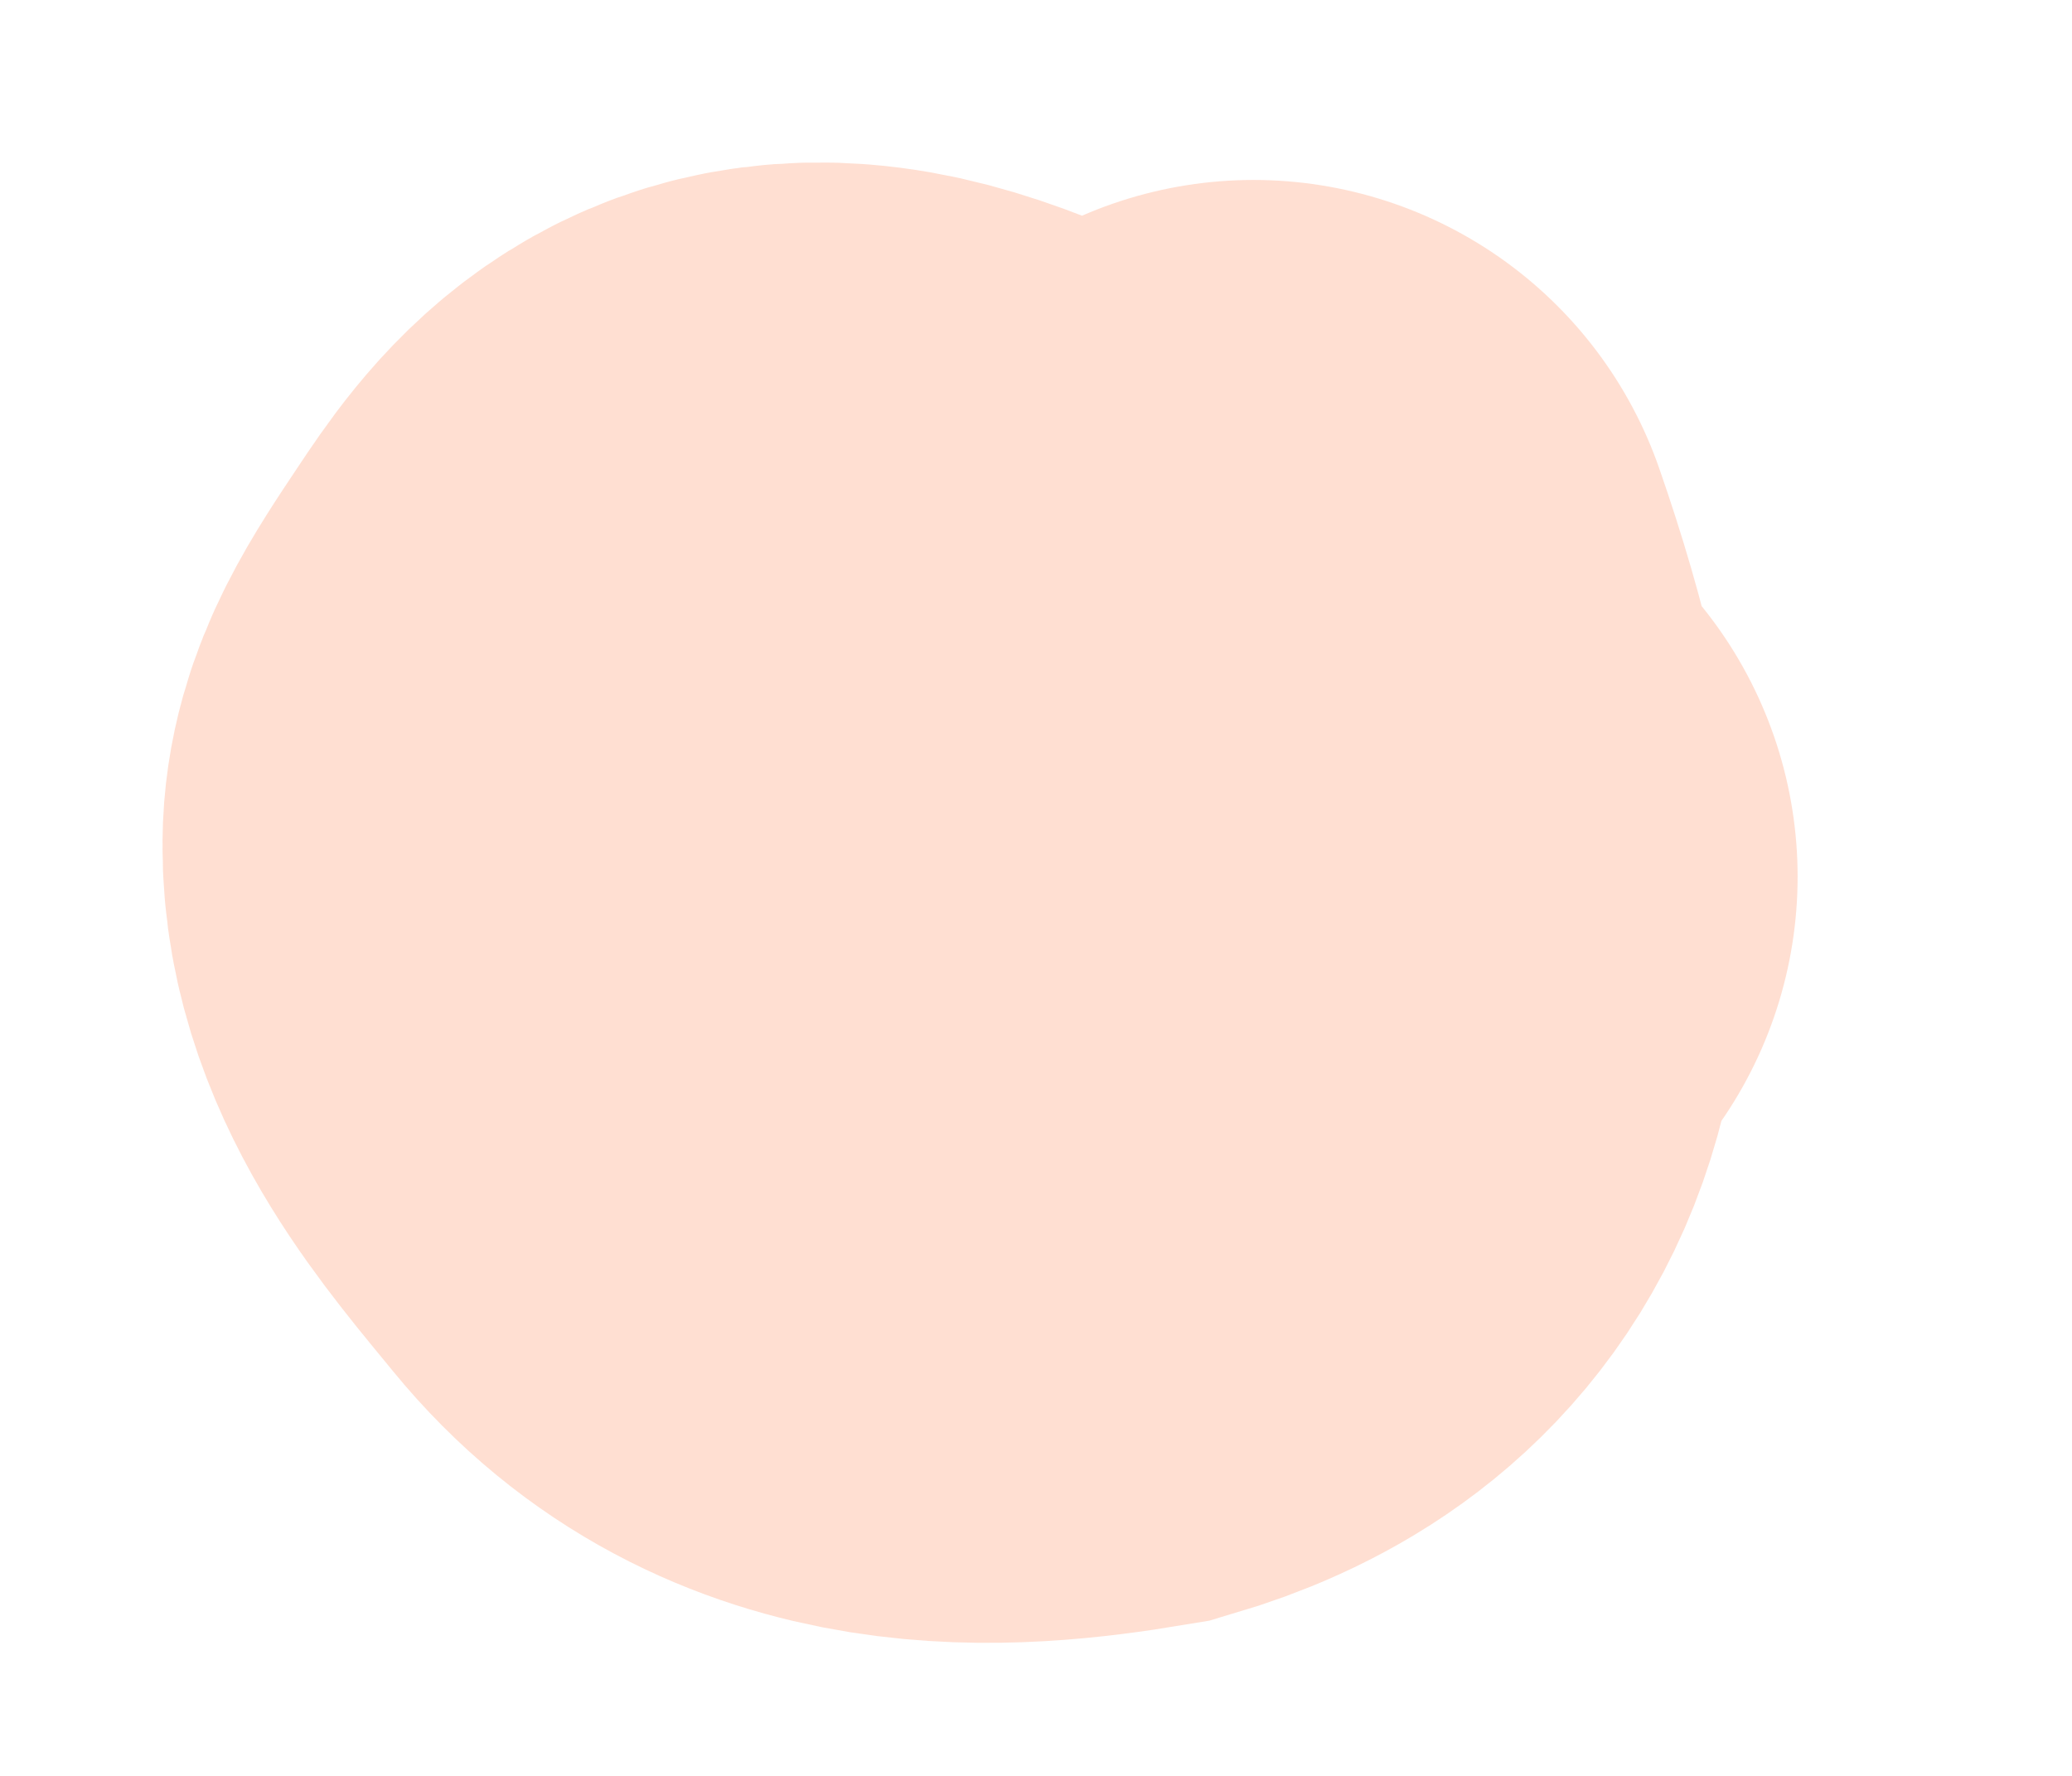 <?xml version="1.0" encoding="utf-8"?>
<svg xmlns="http://www.w3.org/2000/svg" fill="none" height="100%" overflow="visible" preserveAspectRatio="none" style="display: block;" viewBox="0 0 7 6" width="100%">
<path d="M4.622 2.962C3.984 2.536 3.345 2.111 2.931 2.019C2.517 1.928 2.347 2.183 2.217 2.378C2.086 2.574 2.001 2.702 2 2.852C1.997 3.184 2.257 3.477 2.45 3.713C2.824 4.171 3.374 4.123 3.759 4.059C3.975 3.995 4.23 3.868 4.362 3.568C4.493 3.268 4.493 2.8 4.235 2.059" id="Vector 43" stroke="#FF500B" stroke-linecap="round" stroke-opacity="0.18" stroke-width="2.902"/>
</svg>